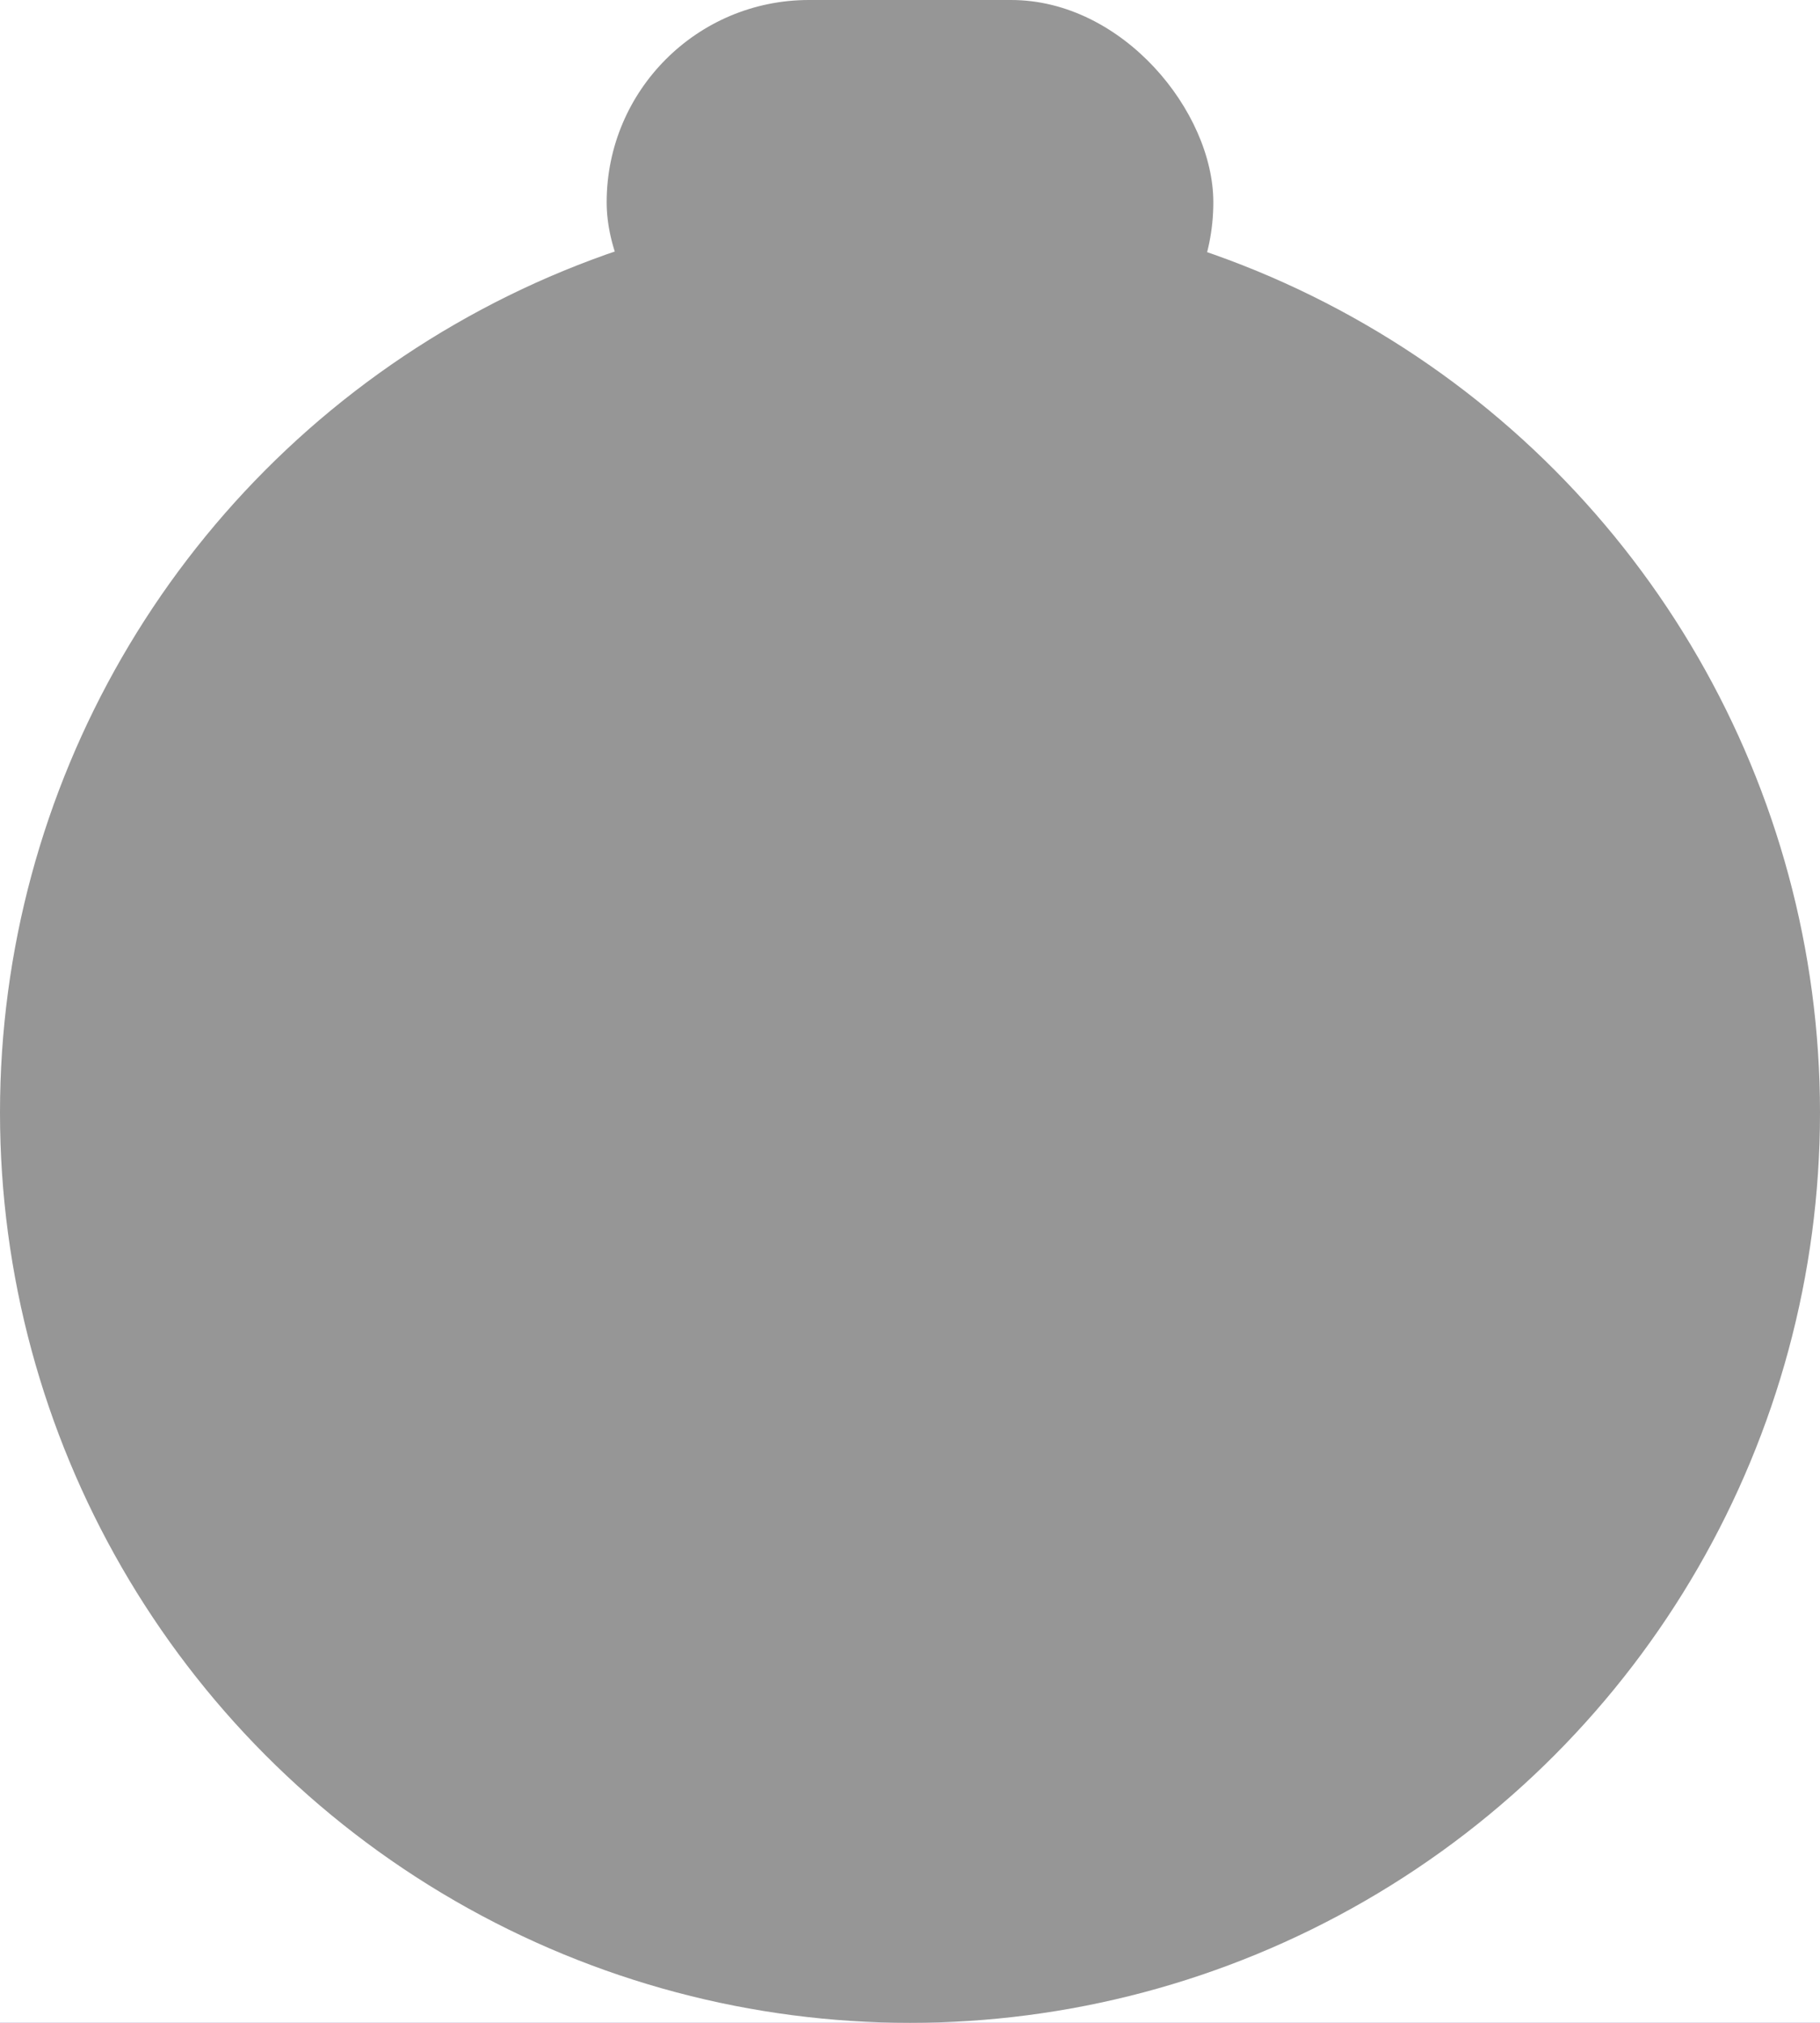 <svg width="9" height="10" viewBox="0 0 9 10" fill="none" xmlns="http://www.w3.org/2000/svg">
<rect width="9" height="10" fill="#1E1E1E"/>
<g id="&#208;&#145;&#209;&#128;&#208;&#184;&#208;&#186;&#209;&#129;" clip-path="url(#clip0_0_1)">
<rect width="1920" height="2898" transform="translate(-1440 -2039)" fill="#7356B1"/>
<rect id="Rectangle 7" x="-1110" y="-1856" width="1260" height="6052" rx="20" fill="white"/>
<g id="Group 770">
<circle id="Ellipse 33" cx="4.5" cy="5.5" r="4.5" fill="#969696"/>
<rect id="Rectangle 560" x="3" width="3" height="2" rx="1" fill="#969696"/>
</g>
</g>
<defs>
<clipPath id="clip0_0_1">
<rect width="1920" height="2898" fill="white" transform="translate(-1440 -2039)"/>
</clipPath>
</defs>
</svg>
